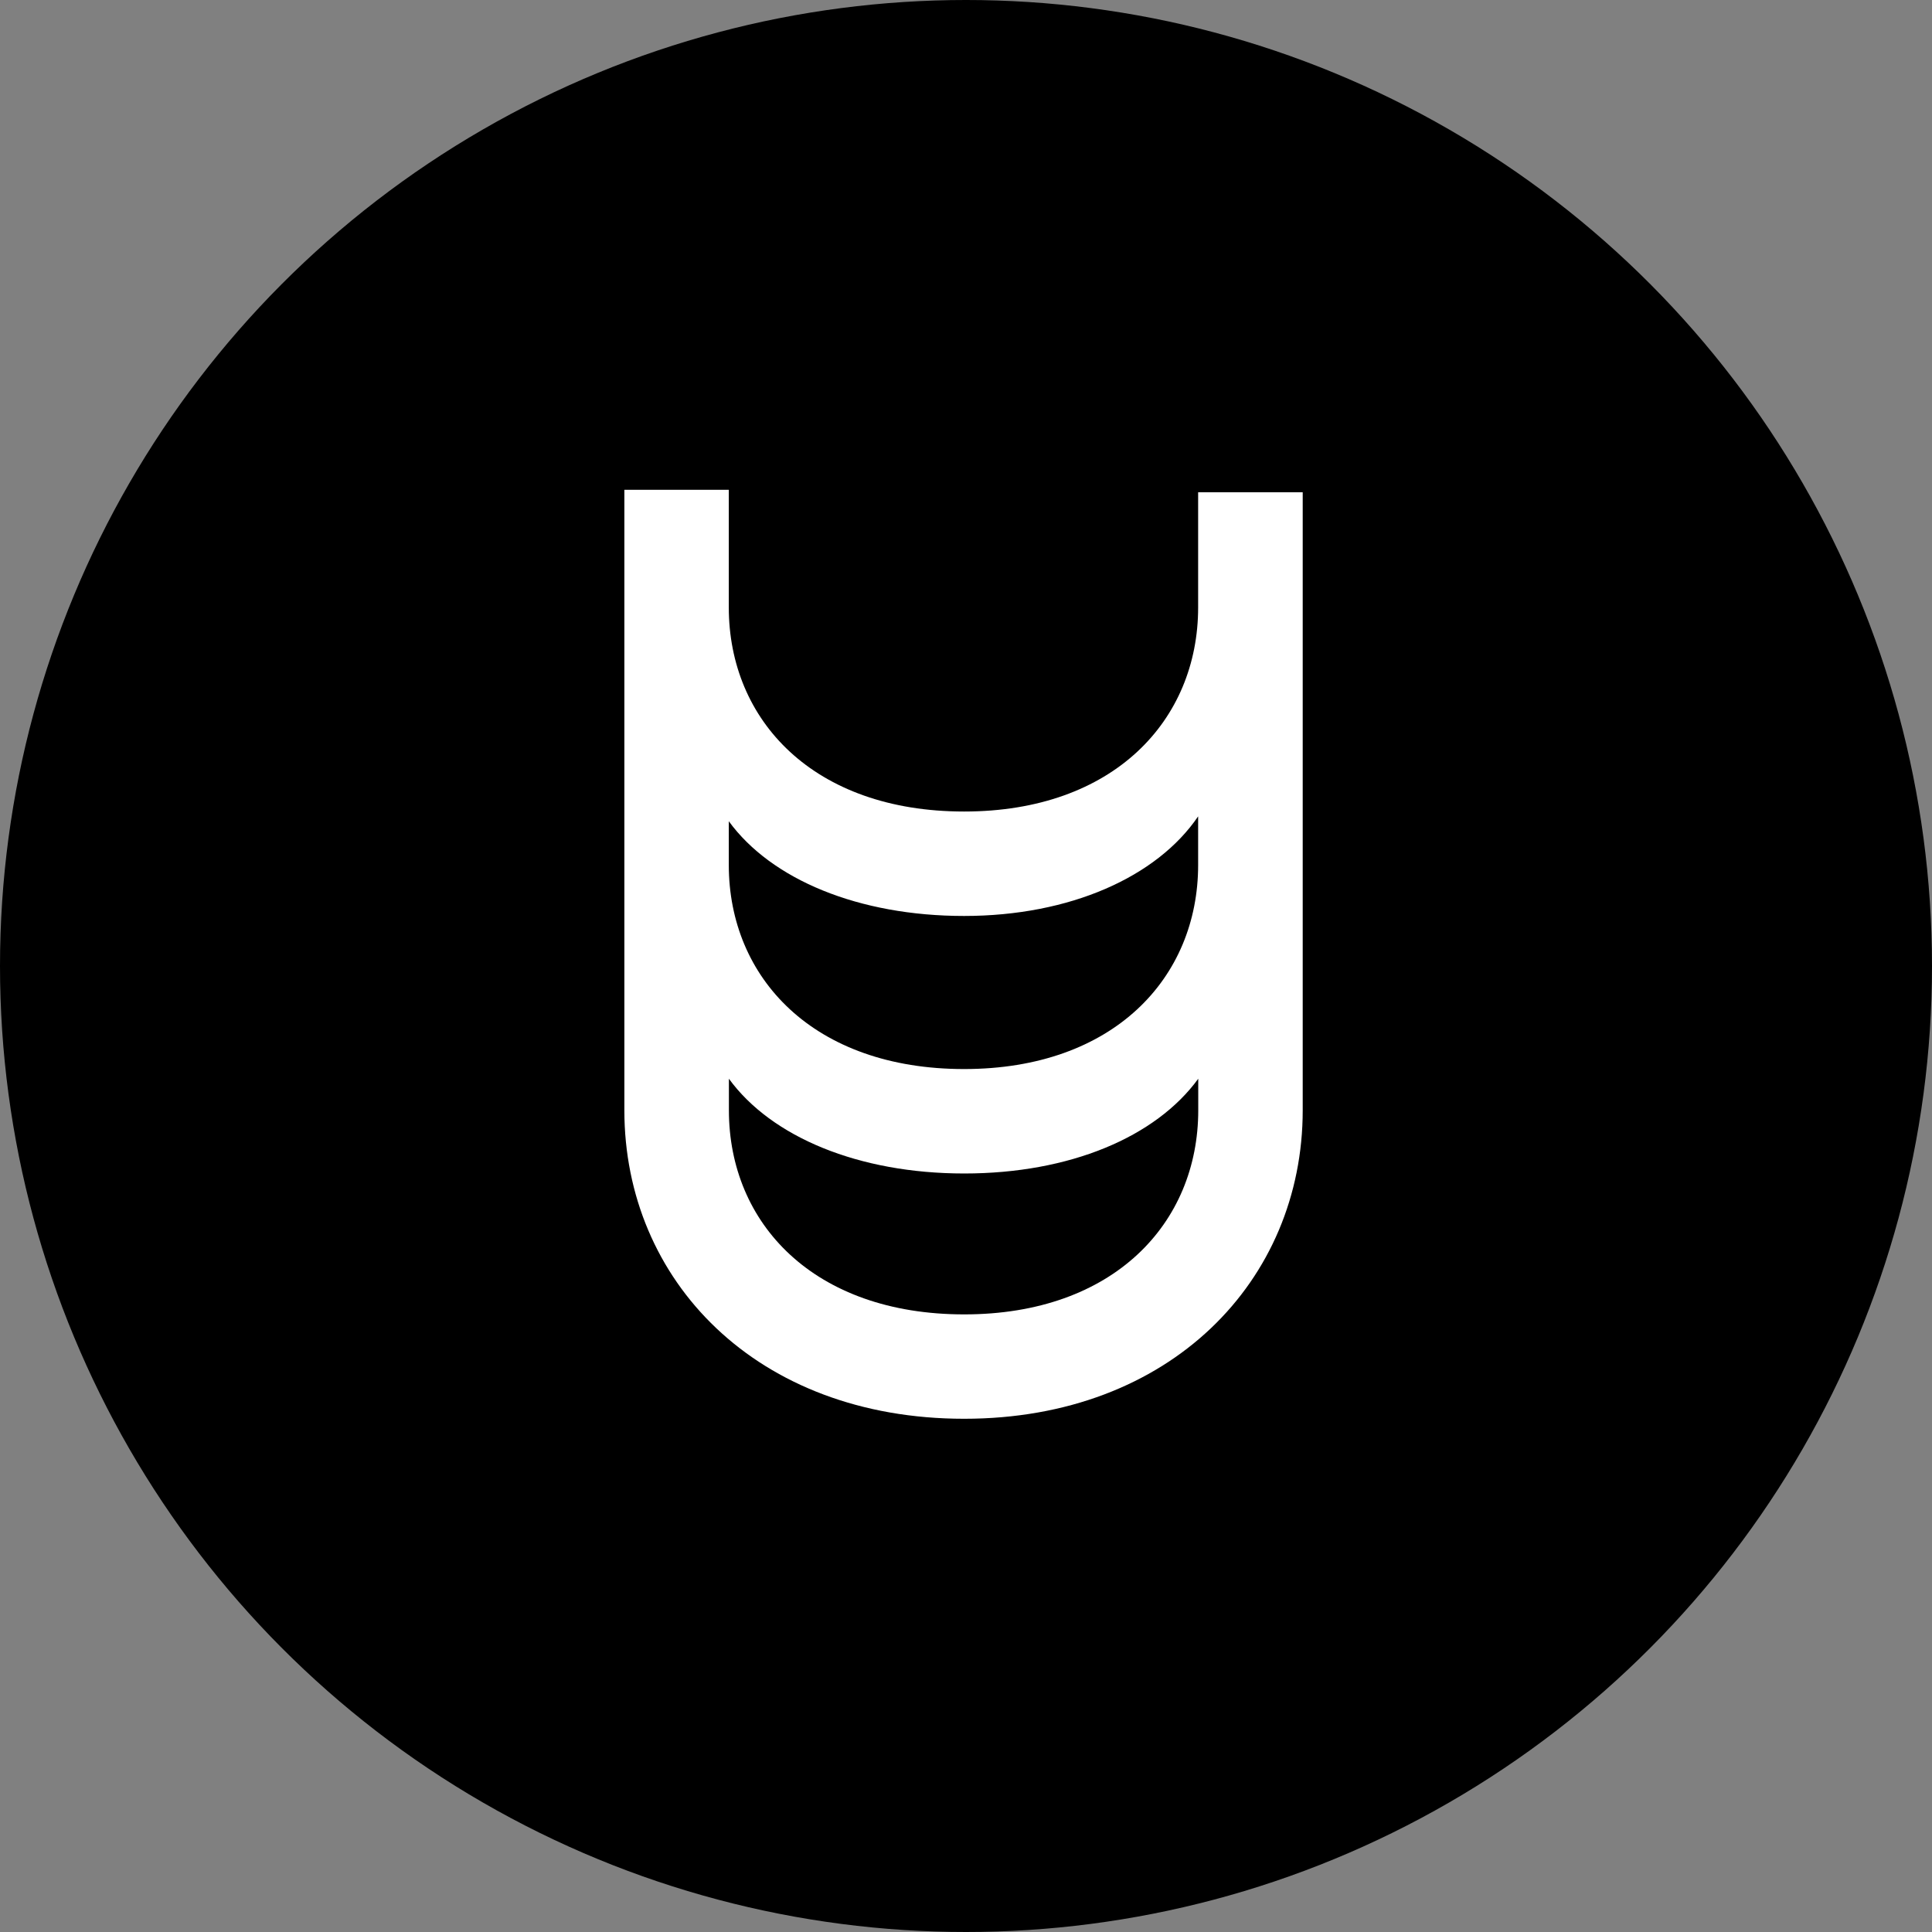 <svg xmlns="http://www.w3.org/2000/svg" xmlns:xlink="http://www.w3.org/1999/xlink" width="71" height="71" viewBox="0 0 71 71">
  <rect x="0" y="0" width="71" height="71" fill="#808080" stroke="none"/>
  <defs>
    <clipPath id="clip-path">
      <path id="Path_2" data-name="Path 2" d="M0-220.248H24.929v-34.139H0Z" transform="translate(0 254.387)" fill="#fff"/>
    </clipPath>
  </defs>
  <g id="Group_147" data-name="Group 147" transform="translate(-120 -1510)">
    <circle id="Ellipse_10" data-name="Ellipse 10" cx="35.5" cy="35.5" r="35.5" transform="translate(120 1510)"/>
    <g id="Group_48" data-name="Group 48" transform="translate(142.945 1782.387)">
      <g id="Group_2" data-name="Group 2" transform="translate(0 -254.387)" clip-path="url(#clip-path)">
        <g id="Group_1" data-name="Group 1" transform="translate(0 0)">
          <path id="Path_1" data-name="Path 1" d="M-160.829-.578V22.134c0,6.249-4.854,11.337-12.442,11.337-7.633,0-12.487-5.089-12.487-11.337V-.668h3.838V3.655c0,4.151,3.114,7.5,8.648,7.5,5.49,0,8.6-3.348,8.6-7.5V-.578Zm-21.091,12.09v1.607c0,4.151,3.114,7.5,8.648,7.5,5.49,0,8.6-3.348,8.6-7.5V11.333c-1.517,2.231-4.72,3.66-8.6,3.66s-7.086-1.339-8.648-3.481m17.252,10.623v-1.16c-1.562,2.143-4.72,3.482-8.6,3.482s-7.086-1.339-8.648-3.482v1.16c0,4.151,3.114,7.5,8.648,7.5,5.49,0,8.6-3.348,8.6-7.5" transform="translate(185.758 0.668)" fill="#fff"/>
        </g>
      </g>
    </g>
  </g>
</svg>

